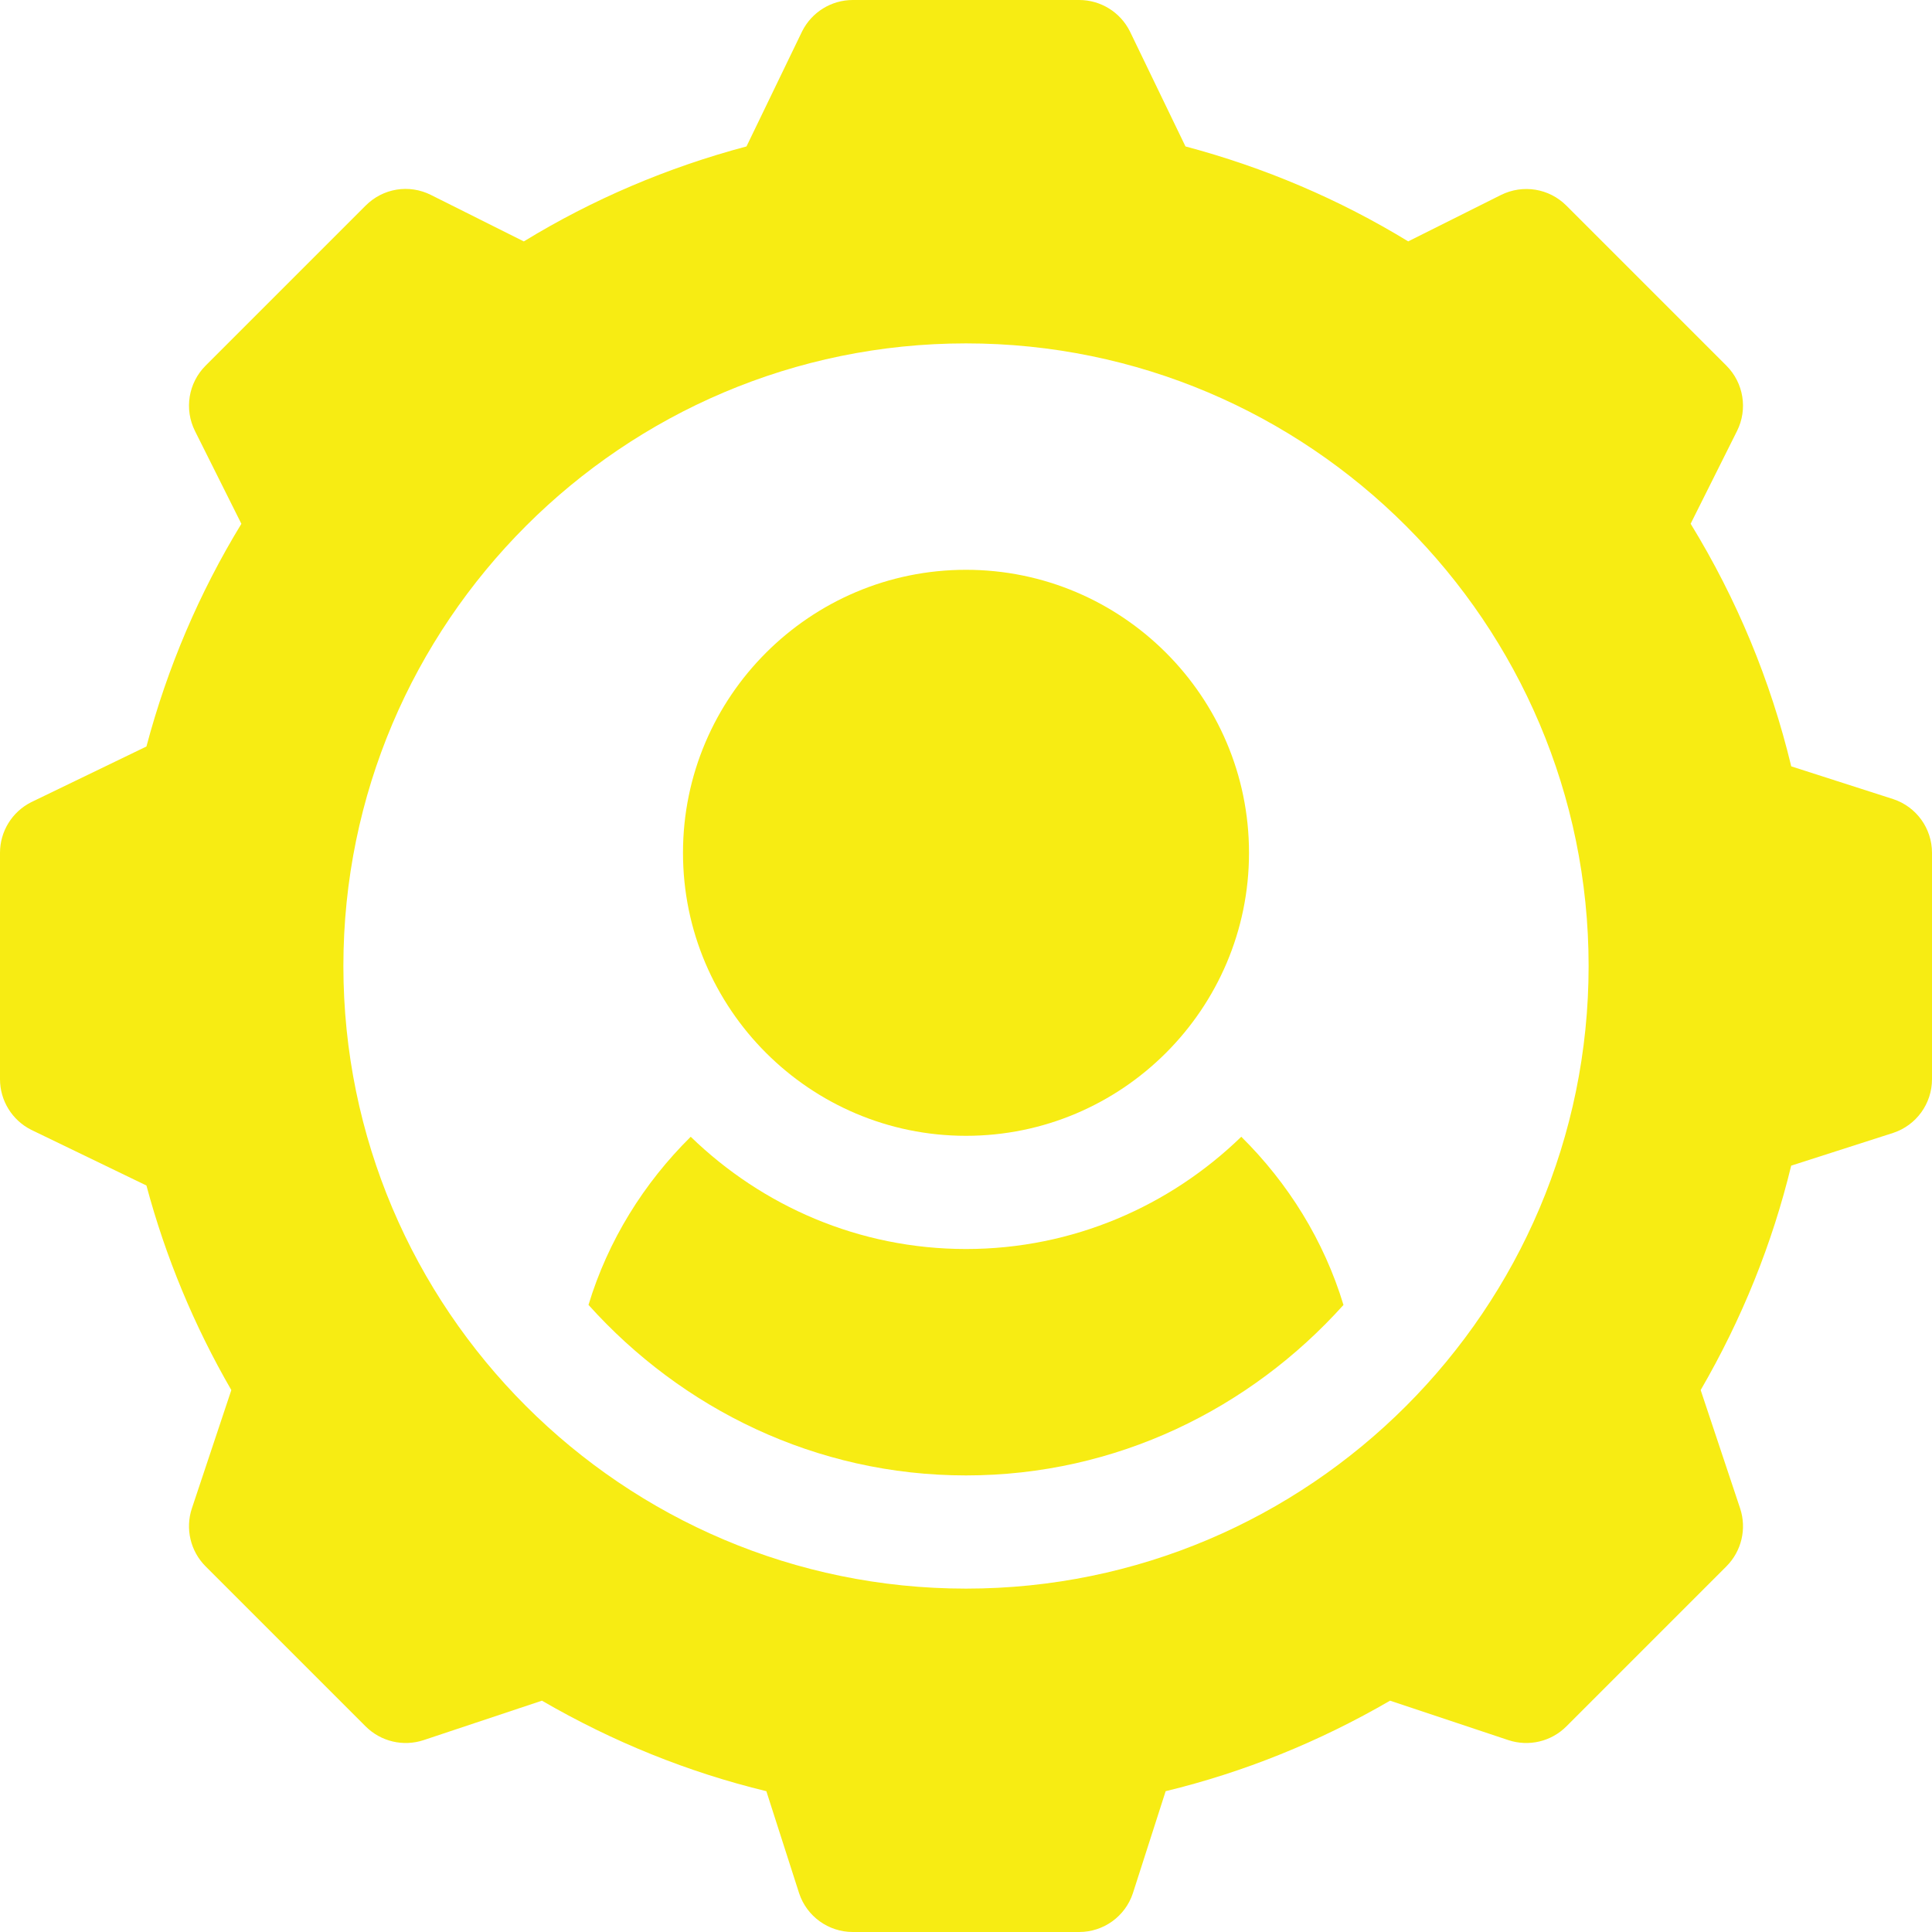 <svg xmlns="http://www.w3.org/2000/svg" width="68" height="68" viewBox="0 0 68 68" fill="none"><g clip-path="url(#clip0_9_5618)"><path d="M34 20.055C28.508 20.055 24.039 24.523 24.039 30.016C24.039 35.508 28.508 39.977 34 39.977C39.492 39.977 43.961 35.508 43.961 30.016C43.961 24.523 39.492 20.055 34 20.055Z" fill="#F7EC13"></path><path d="M66.638 28.127L63.046 26.973C62.319 23.953 61.132 21.09 59.505 18.434L61.138 15.169C61.521 14.403 61.371 13.477 60.764 12.87L55.13 7.236C54.521 6.627 53.599 6.481 52.83 6.862L49.564 8.496C47.14 7.016 44.511 5.895 41.725 5.154L39.767 1.101C39.428 0.426 38.739 0 37.984 0H30.016C29.261 0 28.572 0.426 28.233 1.101L26.274 5.154C23.488 5.895 20.86 7.016 18.436 8.497L15.169 6.862C14.399 6.475 13.479 6.625 12.87 7.236L7.236 12.87C6.629 13.477 6.479 14.403 6.862 15.169L8.496 18.436C7.016 20.86 5.895 23.488 5.154 26.274L1.101 28.233C0.426 28.572 0 29.261 0 30.016V37.984C0 38.739 0.426 39.428 1.101 39.767L5.154 41.726C5.827 44.241 6.829 46.655 8.142 48.926L6.753 53.091C6.516 53.807 6.703 54.597 7.236 55.13L12.87 60.764C13.405 61.297 14.191 61.484 14.909 61.247L19.074 59.858C21.578 61.311 24.226 62.379 26.973 63.044L28.127 66.638C28.397 67.451 29.158 68 30.016 68H37.984C38.842 68 39.603 67.451 39.873 66.638L41.027 63.044C43.774 62.379 46.422 61.311 48.926 59.858L53.091 61.247C53.809 61.484 54.599 61.297 55.13 60.764L60.764 55.13C61.297 54.597 61.484 53.807 61.247 53.091L59.858 48.926C61.311 46.422 62.379 43.774 63.044 41.027L66.638 39.873C67.451 39.603 68 38.842 68 37.984V30.016C68 29.158 67.451 28.397 66.638 28.127ZM34 55.914C21.917 55.914 12.086 46.083 12.086 34C12.086 21.917 21.917 12.086 34 12.086C46.083 12.086 55.914 21.917 55.914 34C55.914 46.083 46.083 55.914 34 55.914Z" fill="#F7EC13"></path><path d="M43.689 40.01C41.177 42.446 37.767 43.961 34 43.961C30.234 43.961 26.823 42.446 24.311 40.01C22.665 41.637 21.402 43.654 20.713 45.928C23.998 49.584 28.71 51.93 34 51.93C39.289 51.93 44.001 49.585 47.286 45.93C46.597 43.655 45.334 41.637 43.689 40.01Z" fill="#F7EC13"></path></g><defs><clipPath id="clip0_9_5618"><rect width="68" height="68" fill="white"></rect></clipPath></defs></svg>